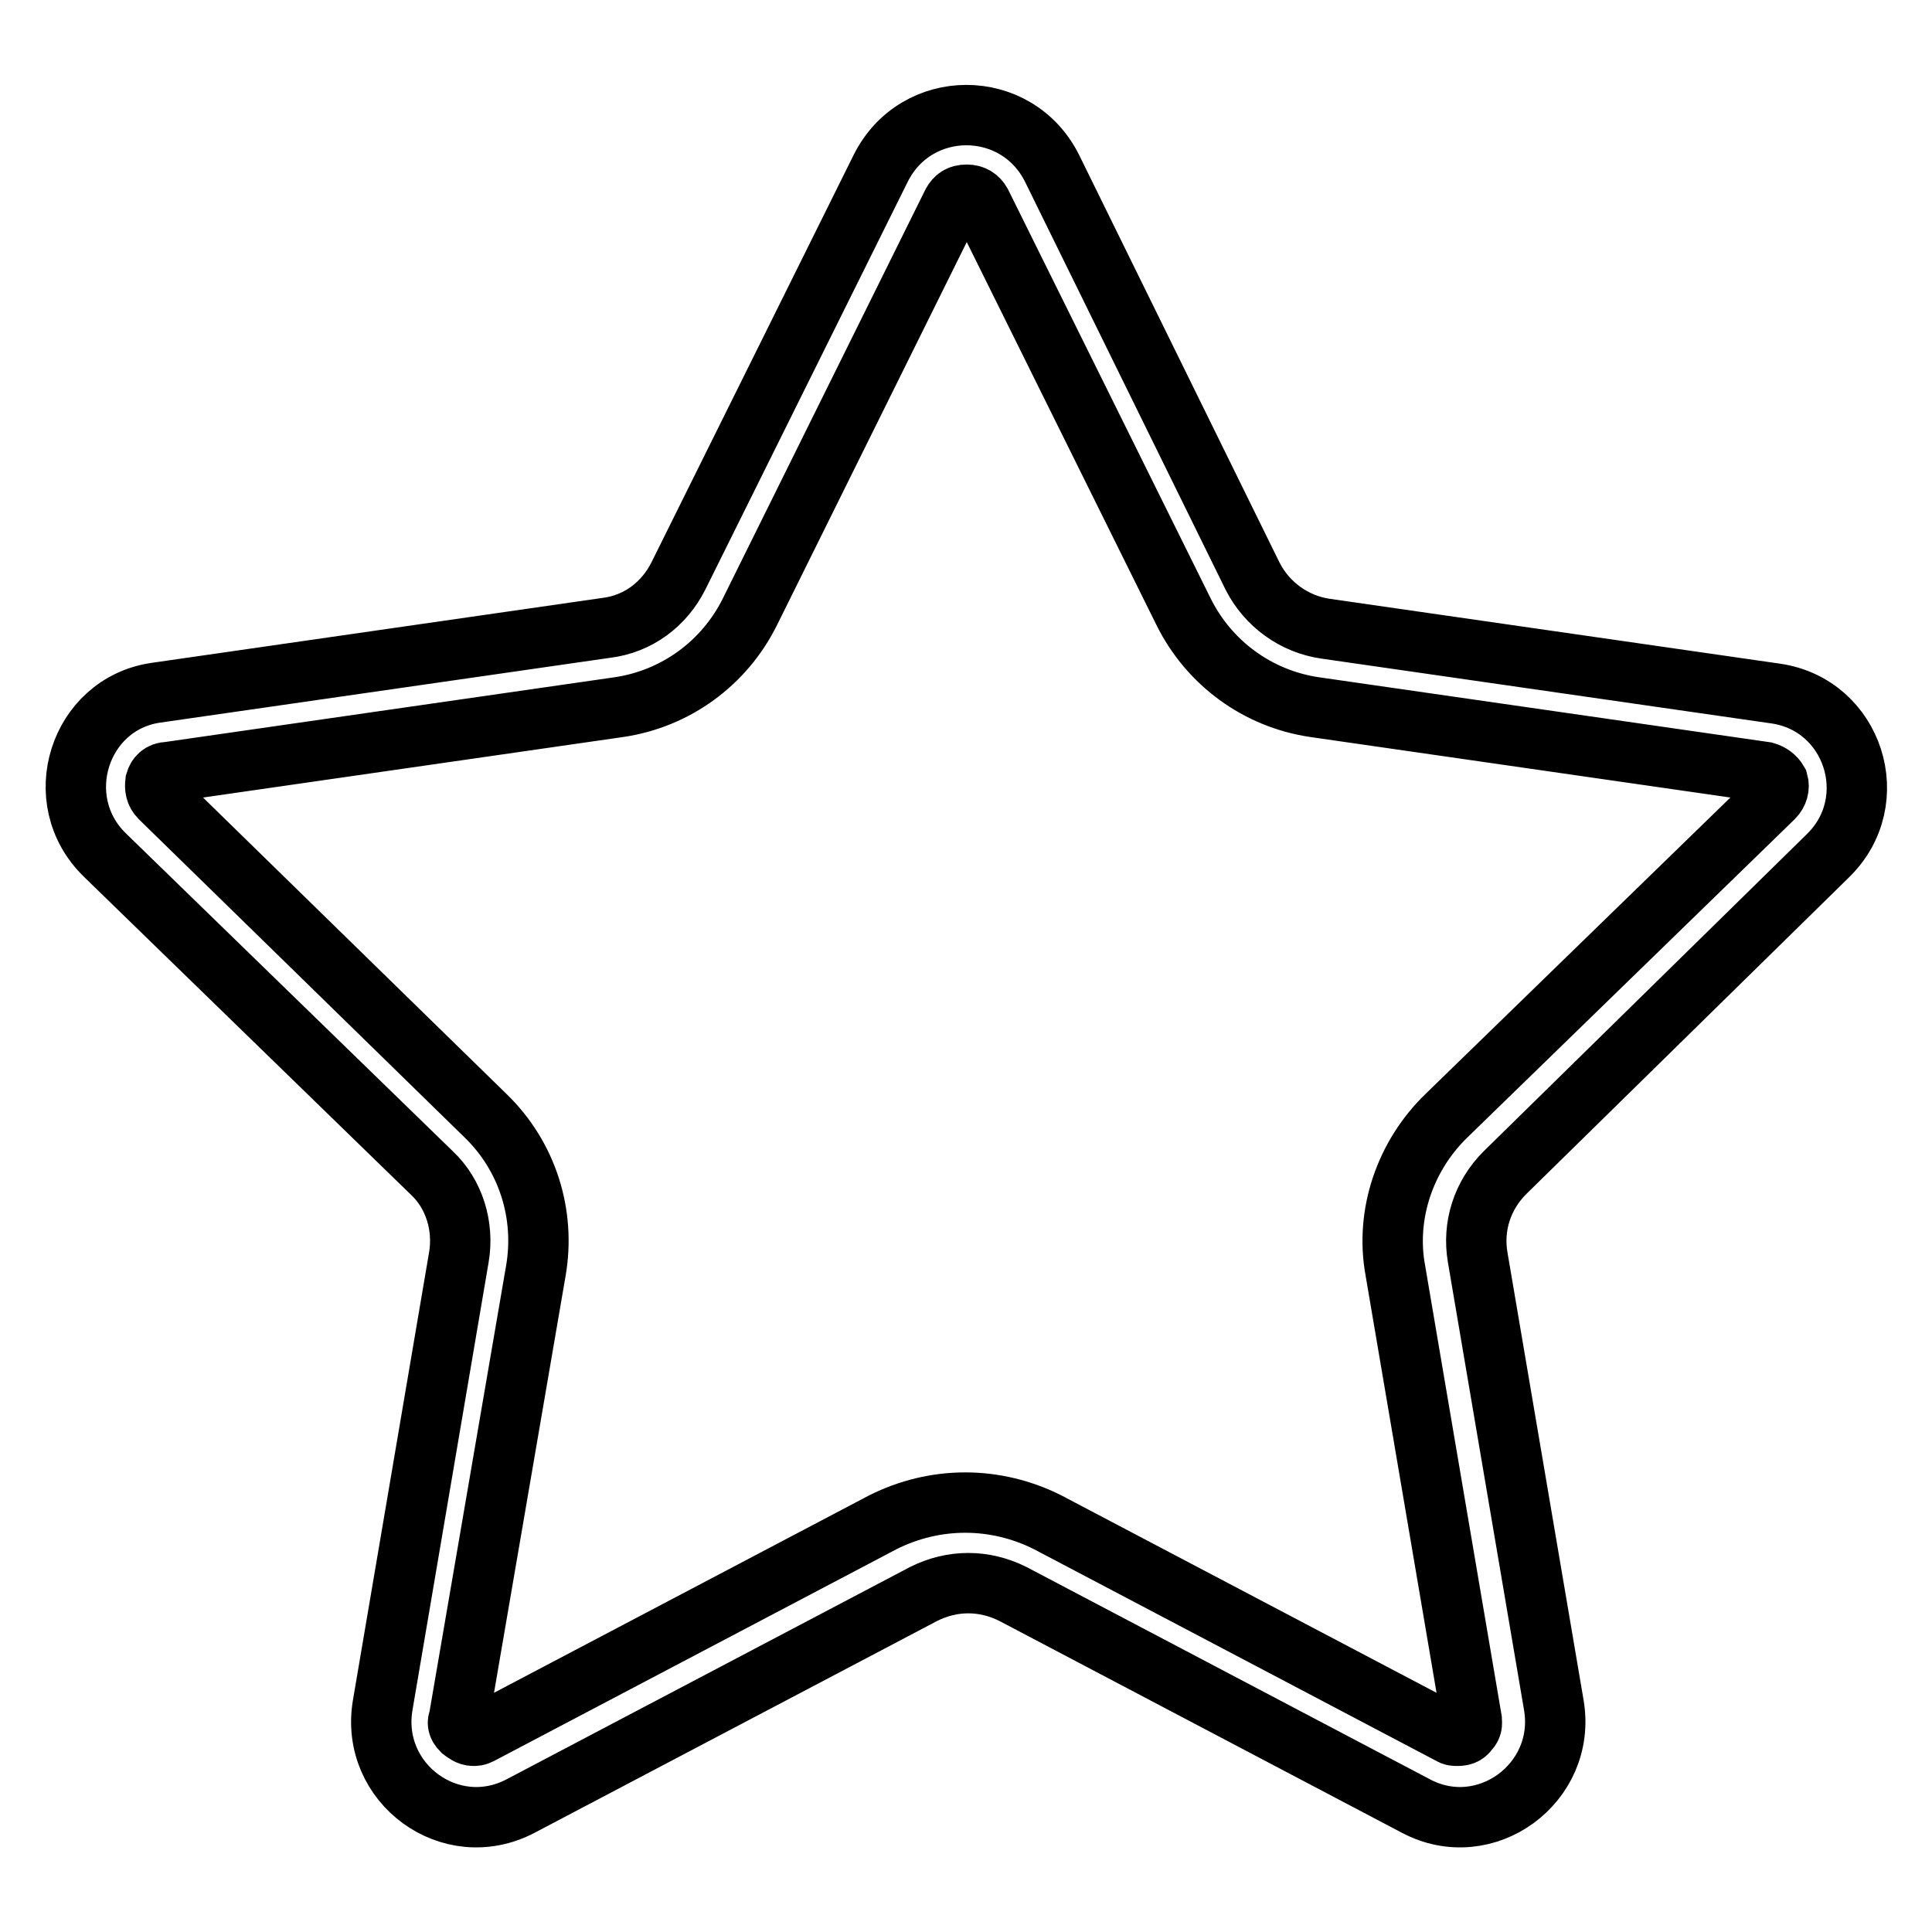 <?xml version="1.0" encoding="utf-8"?>
<!-- Svg Vector Icons : http://www.onlinewebfonts.com/icon -->
<!DOCTYPE svg PUBLIC "-//W3C//DTD SVG 1.1//EN" "http://www.w3.org/Graphics/SVG/1.1/DTD/svg11.dtd">
<svg version="1.1" xmlns="http://www.w3.org/2000/svg" xmlns:xlink="http://www.w3.org/1999/xlink" x="0px" y="0px" viewBox="0 0 256 256" enable-background="new 0 0 256 256" xml:space="preserve">
<g><g><path stroke-width="8" fill-opacity="0" stroke="#000000"  d="M242.2,113.4c7.5-7.3,3.4-20-6.9-21.5l-59.7-8.6c-4.1-0.6-7.7-3.2-9.6-6.9l-26.6-54.1c-4.7-9.4-18-9.4-22.7,0L89.9,76.3c-1.9,3.8-5.4,6.4-9.6,6.9l-59.7,8.6c-10.1,1.5-14.2,14.2-6.7,21.5l43.3,42.1c3,2.8,4.3,7.1,3.6,11.2l-10.1,59.4c-1.7,10.3,9,18.2,18.3,13.3l53.4-28.1c3.8-1.9,8-1.9,11.8,0l53.4,28.1c9.2,4.9,20-3,18.3-13.3l-10.1-59.4c-0.7-4.1,0.6-8.2,3.6-11.2L242.2,113.4z M184.9,168.4l10.1,59.4c0,0.4,0.2,0.9-0.4,1.5c-0.4,0.6-0.9,0.7-1.5,0.7c-0.4,0-0.6,0-0.9-0.2l-53.4-28.1c-3.4-1.7-7.1-2.6-10.9-2.6c-3.8,0-7.5,0.9-10.9,2.6l-53.4,28.1c-0.4,0.2-0.6,0.2-0.9,0.2c-0.6,0-1.1-0.4-1.5-0.7c-0.6-0.6-0.6-1.1-0.4-1.5L71,168.4c1.3-7.5-1.1-15.2-6.7-20.6l-43.1-42.1c-0.6-0.6-0.7-1.3-0.6-2.1c0.2-0.7,0.7-1.3,1.7-1.3L82,93.7c7.5-1.1,14-5.8,17.4-12.7l26.8-54.1c0.4-0.7,0.9-1.1,1.9-1.1c0.9,0,1.5,0.4,1.9,1.1L156.8,81c3.4,6.9,9.9,11.6,17.4,12.7l59.7,8.6c0.7,0.2,1.3,0.6,1.7,1.3c0.2,0.7,0,1.5-0.6,2.1l-43.3,42.1C186.2,153.1,183.5,160.9,184.9,168.4z"/></g></g>
</svg>